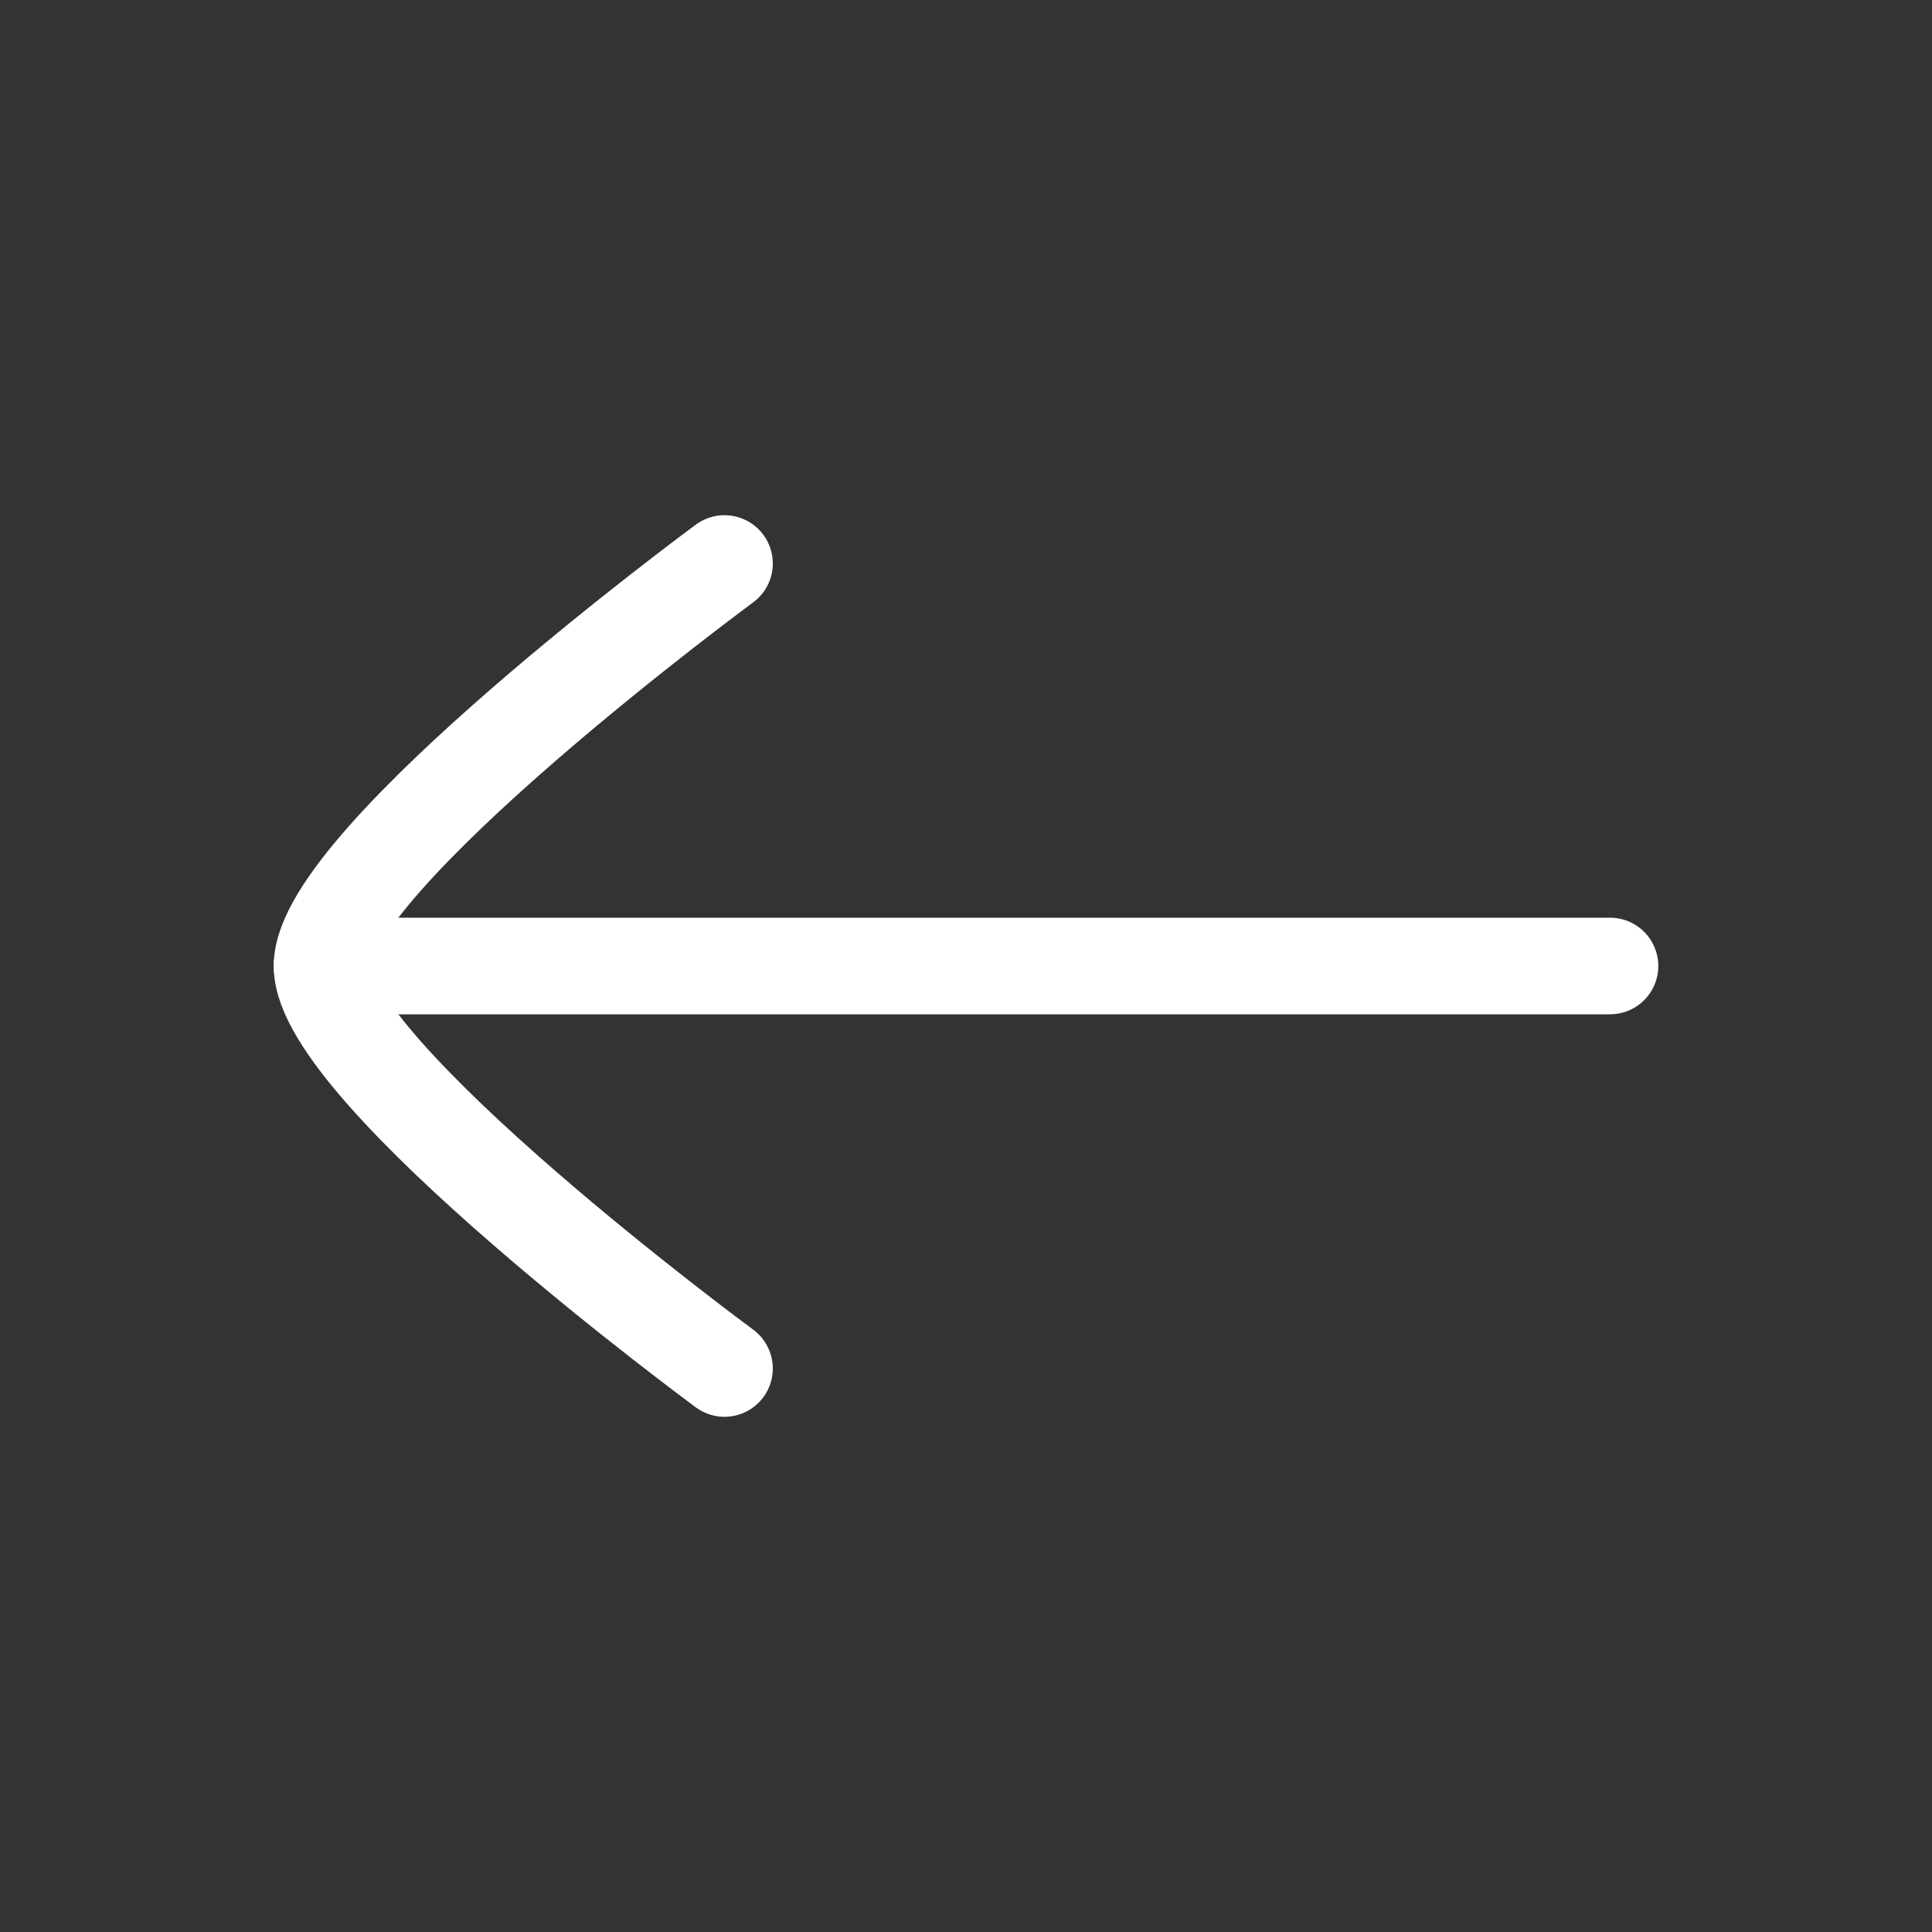 <svg width="30" height="30" viewBox="0 0 30 30" fill="none" xmlns="http://www.w3.org/2000/svg">
<rect x="0" y="0" width="30" height="30" fill="#333333" stroke="none"/>
<path d="M5 15H25" stroke="white" stroke-width="1.5" stroke-linecap="round" stroke-linejoin="round"/>
<path d="M11.25 21.25C11.25 21.25 5 16.647 5 15C5 13.353 11.25 8.75 11.25 8.75" stroke="white" stroke-width="1.5" stroke-linecap="round" stroke-linejoin="round"/>
</svg>
